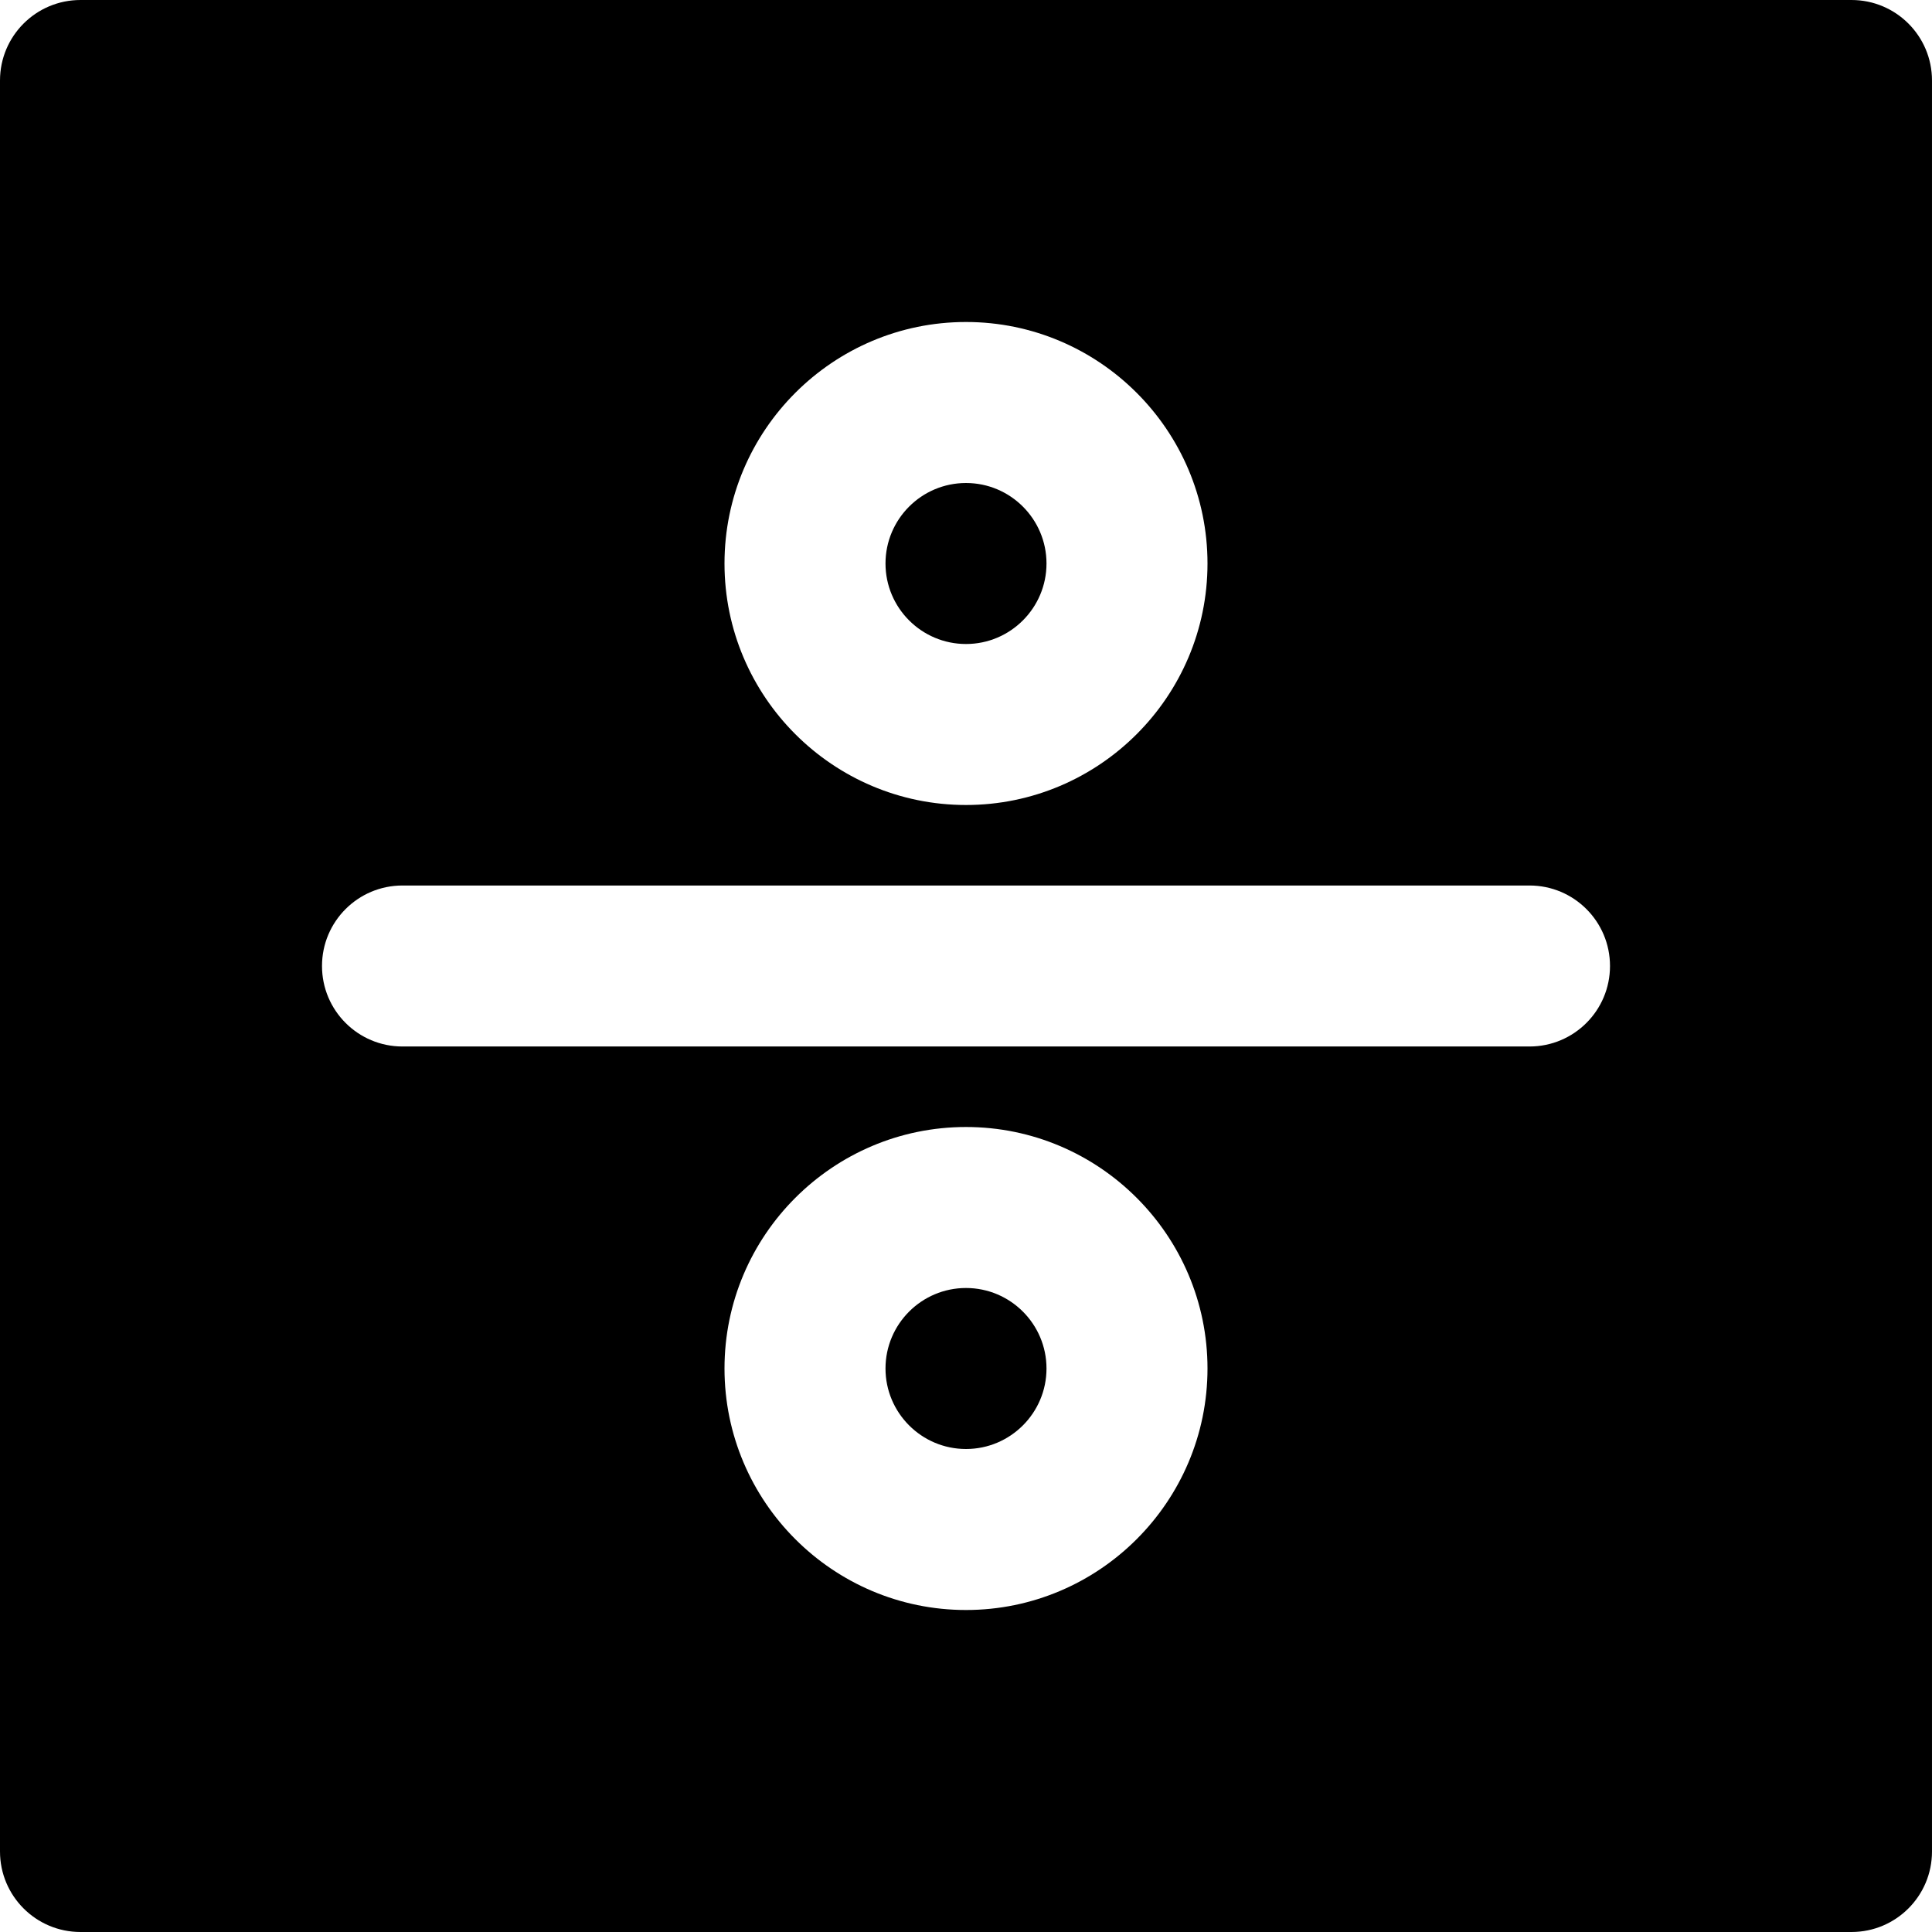 <?xml version="1.0" encoding="iso-8859-1"?>
<!-- Uploaded to: SVG Repo, www.svgrepo.com, Generator: SVG Repo Mixer Tools -->
<svg fill="#000000" height="800px" width="800px" version="1.1" id="Layer_1" xmlns="http://www.w3.org/2000/svg" xmlns:xlink="http://www.w3.org/1999/xlink" 
	 viewBox="0 0 512 512" xml:space="preserve">
<g>
	<g>
		<g>
			<path d="M256,170.667c11.776,0,21.333-9.579,21.333-21.333c0-11.755-9.557-21.333-21.333-21.333s-21.333,9.579-21.333,21.333
				C234.667,161.088,244.224,170.667,256,170.667z"/>
			<path d="M256,341.333c-11.776,0-21.333,9.579-21.333,21.333S244.224,384,256,384s21.333-9.579,21.333-21.333
				S267.776,341.333,256,341.333z"/>
			<path d="M490.667,0H21.333C9.536,0,0,9.557,0,21.333v469.333C0,502.443,9.536,512,21.333,512h469.333
				c11.797,0,21.333-9.557,21.333-21.333V21.333C512,9.557,502.464,0,490.667,0z M256,85.333c35.285,0,64,28.715,64,64
				c0,35.285-28.715,64-64,64s-64-28.715-64-64C192,114.048,220.715,85.333,256,85.333z M256,426.667c-35.285,0-64-28.715-64-64
				s28.715-64,64-64s64,28.715,64,64S291.285,426.667,256,426.667z M405.333,277.333H106.667c-11.797,0-21.333-9.557-21.333-21.333
				s9.536-21.333,21.333-21.333h298.667c11.797,0,21.333,9.557,21.333,21.333S417.131,277.333,405.333,277.333z"/>
		</g>
	</g>
</g>
</svg>